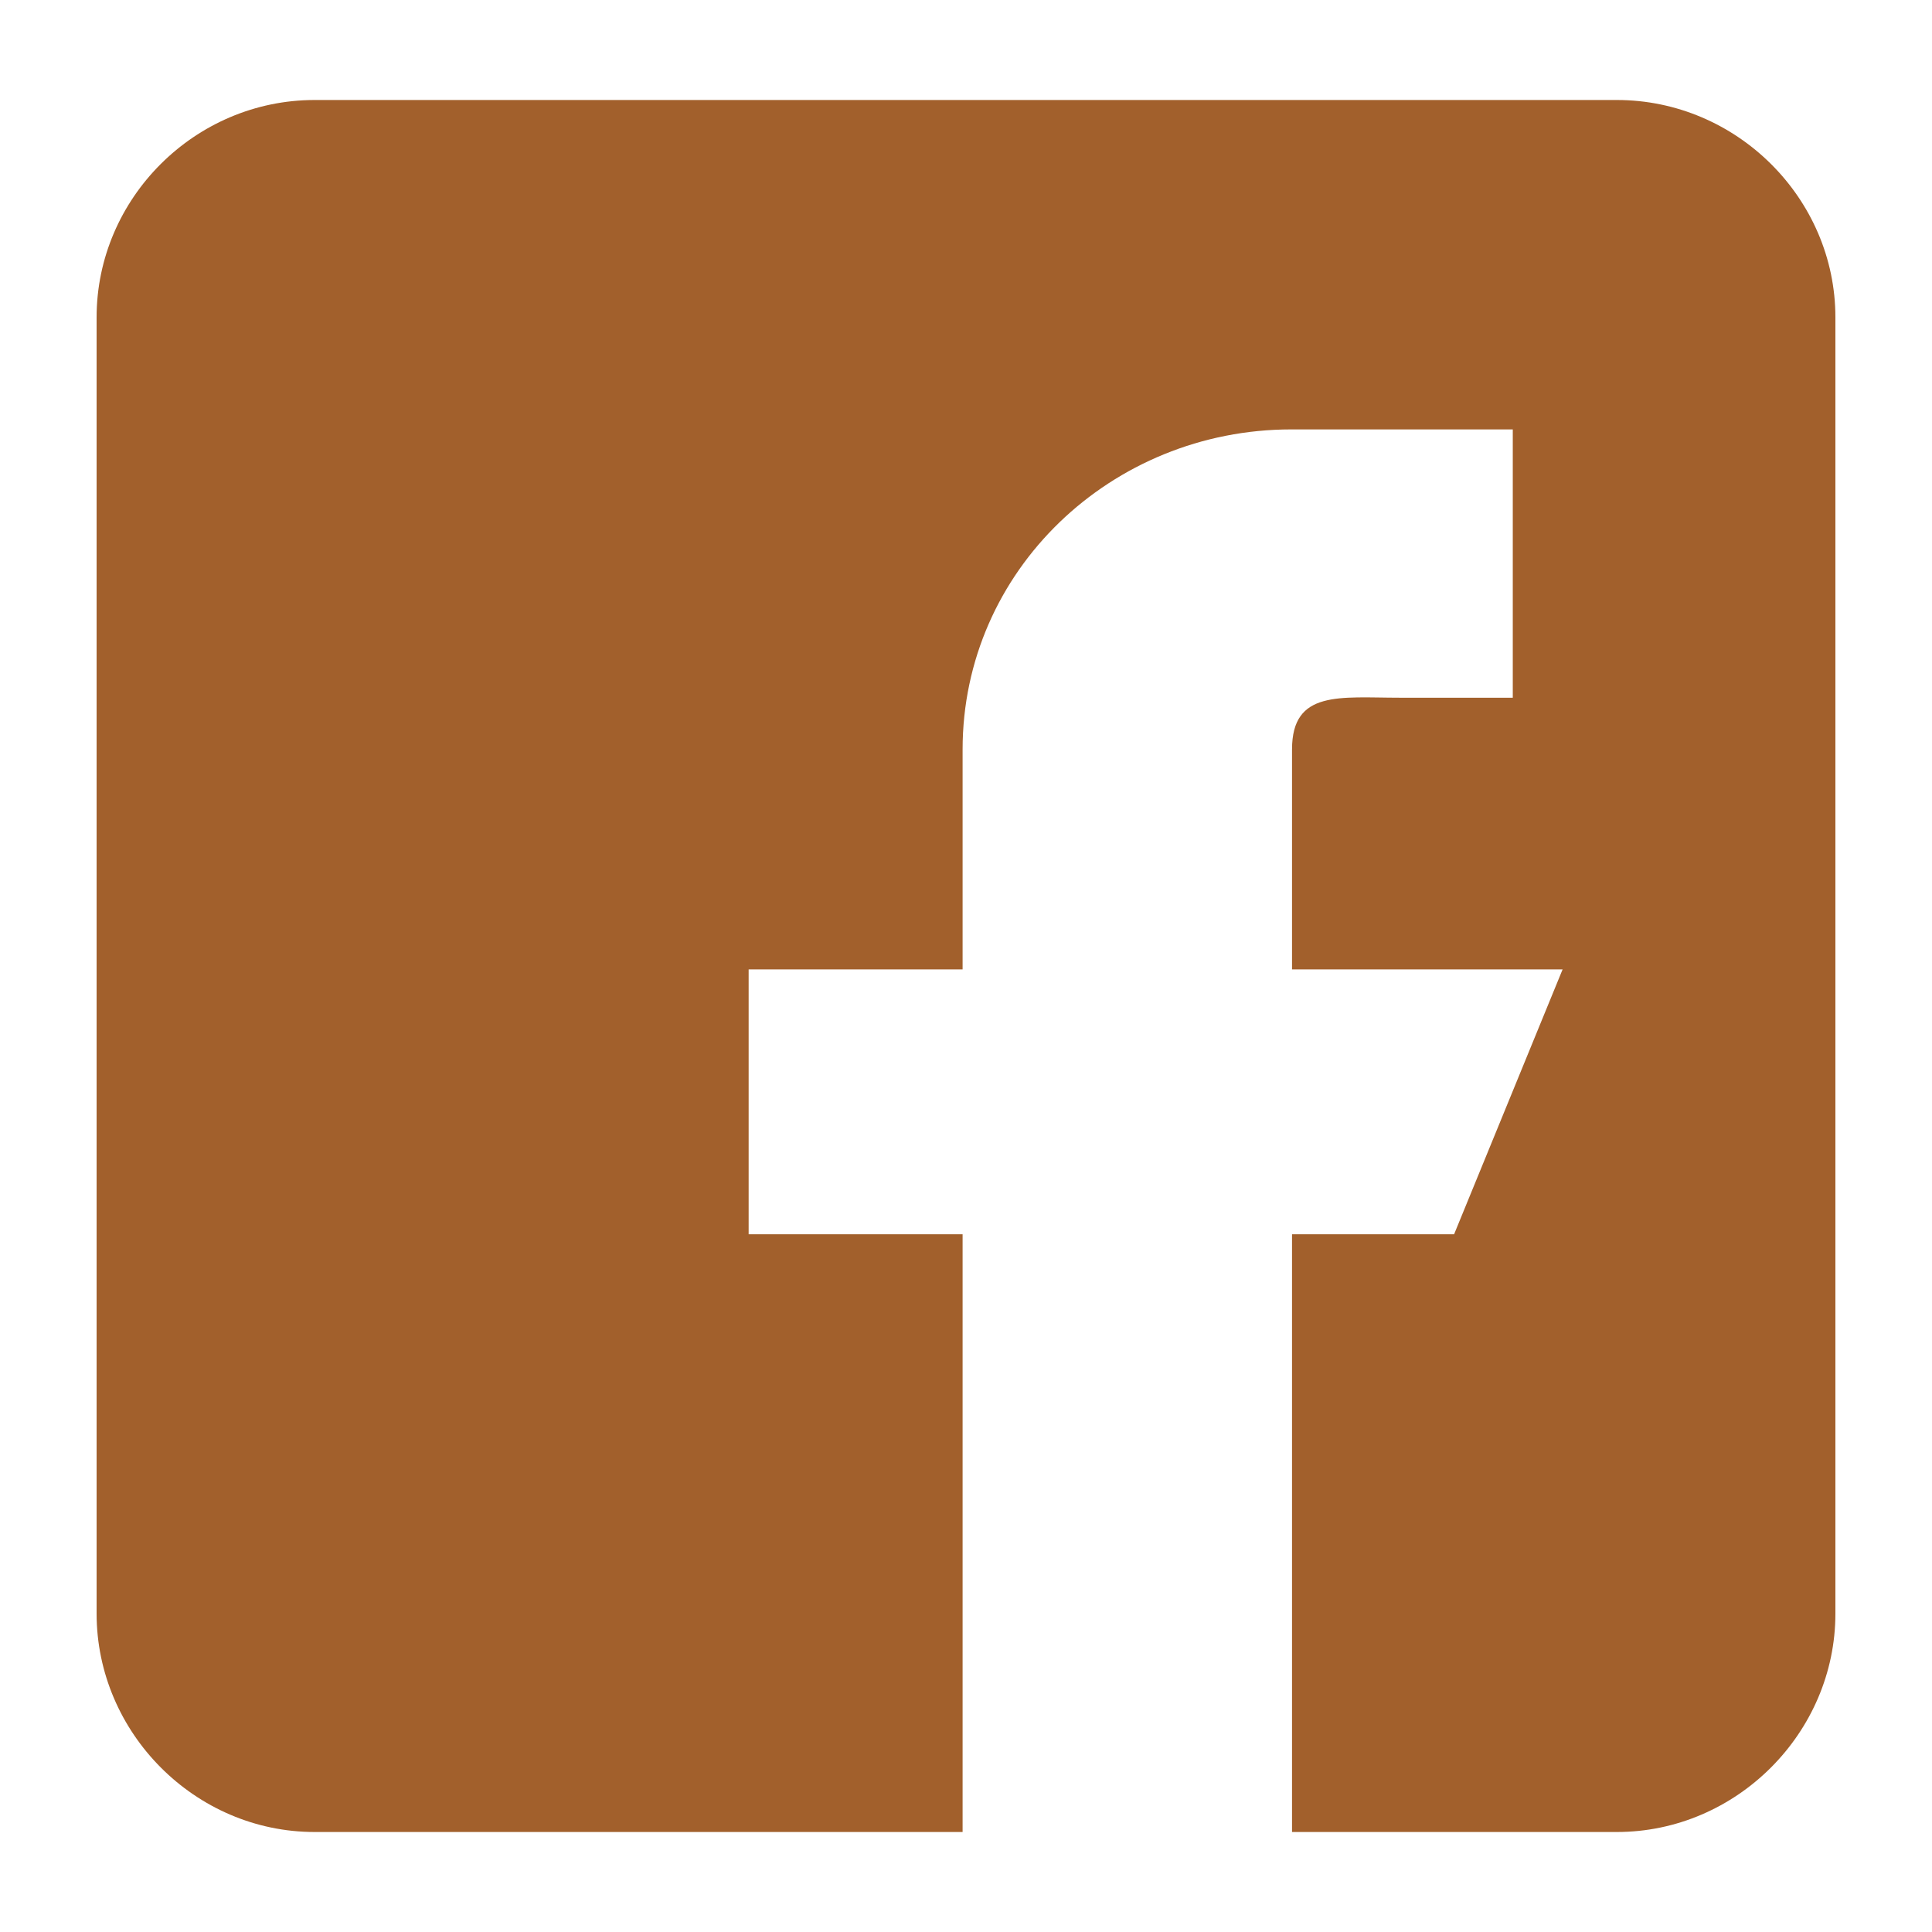 <svg xmlns="http://www.w3.org/2000/svg" xmlns:xlink="http://www.w3.org/1999/xlink" width="500" zoomAndPan="magnify" viewBox="0 0 375 375" height="500" preserveAspectRatio="xMidYMid meet" version="1.0"><defs><clipPath id="5288c5c8a2"><path d="M 18.75 19 L 356.25 19 L 356.25 356 L 18.75 356 Z M 18.75 19 " clip-rule="nonzero"/></clipPath></defs><g clip-path="url(#5288c5c8a2)"><path fill="#a2602c" d="M 313.832 19.41 L 61.074 19.41 C 37.848 19.41 18.75 38.48 18.75 61.602 L 18.75 313.195 C 18.75 336.32 37.848 355.59 61.074 355.59 L 186.84 355.59 L 186.84 239.574 L 145.312 239.574 L 145.312 188.16 L 186.84 188.16 L 186.84 145.465 C 186.84 110.723 215.742 83.348 250.645 83.348 L 293.629 83.348 L 293.629 135.426 L 271.703 135.426 C 260.082 135.426 250.781 133.891 250.781 145.465 L 250.781 188.16 L 303.301 188.16 L 282.238 239.574 L 250.781 239.574 L 250.781 355.59 L 313.832 355.59 C 337.066 355.59 356.25 336.32 356.25 313.195 L 356.25 61.602 C 356.25 38.48 337.066 19.41 313.832 19.41 Z M 313.832 19.41 " fill-opacity="1" fill-rule="nonzero"/></g></svg>